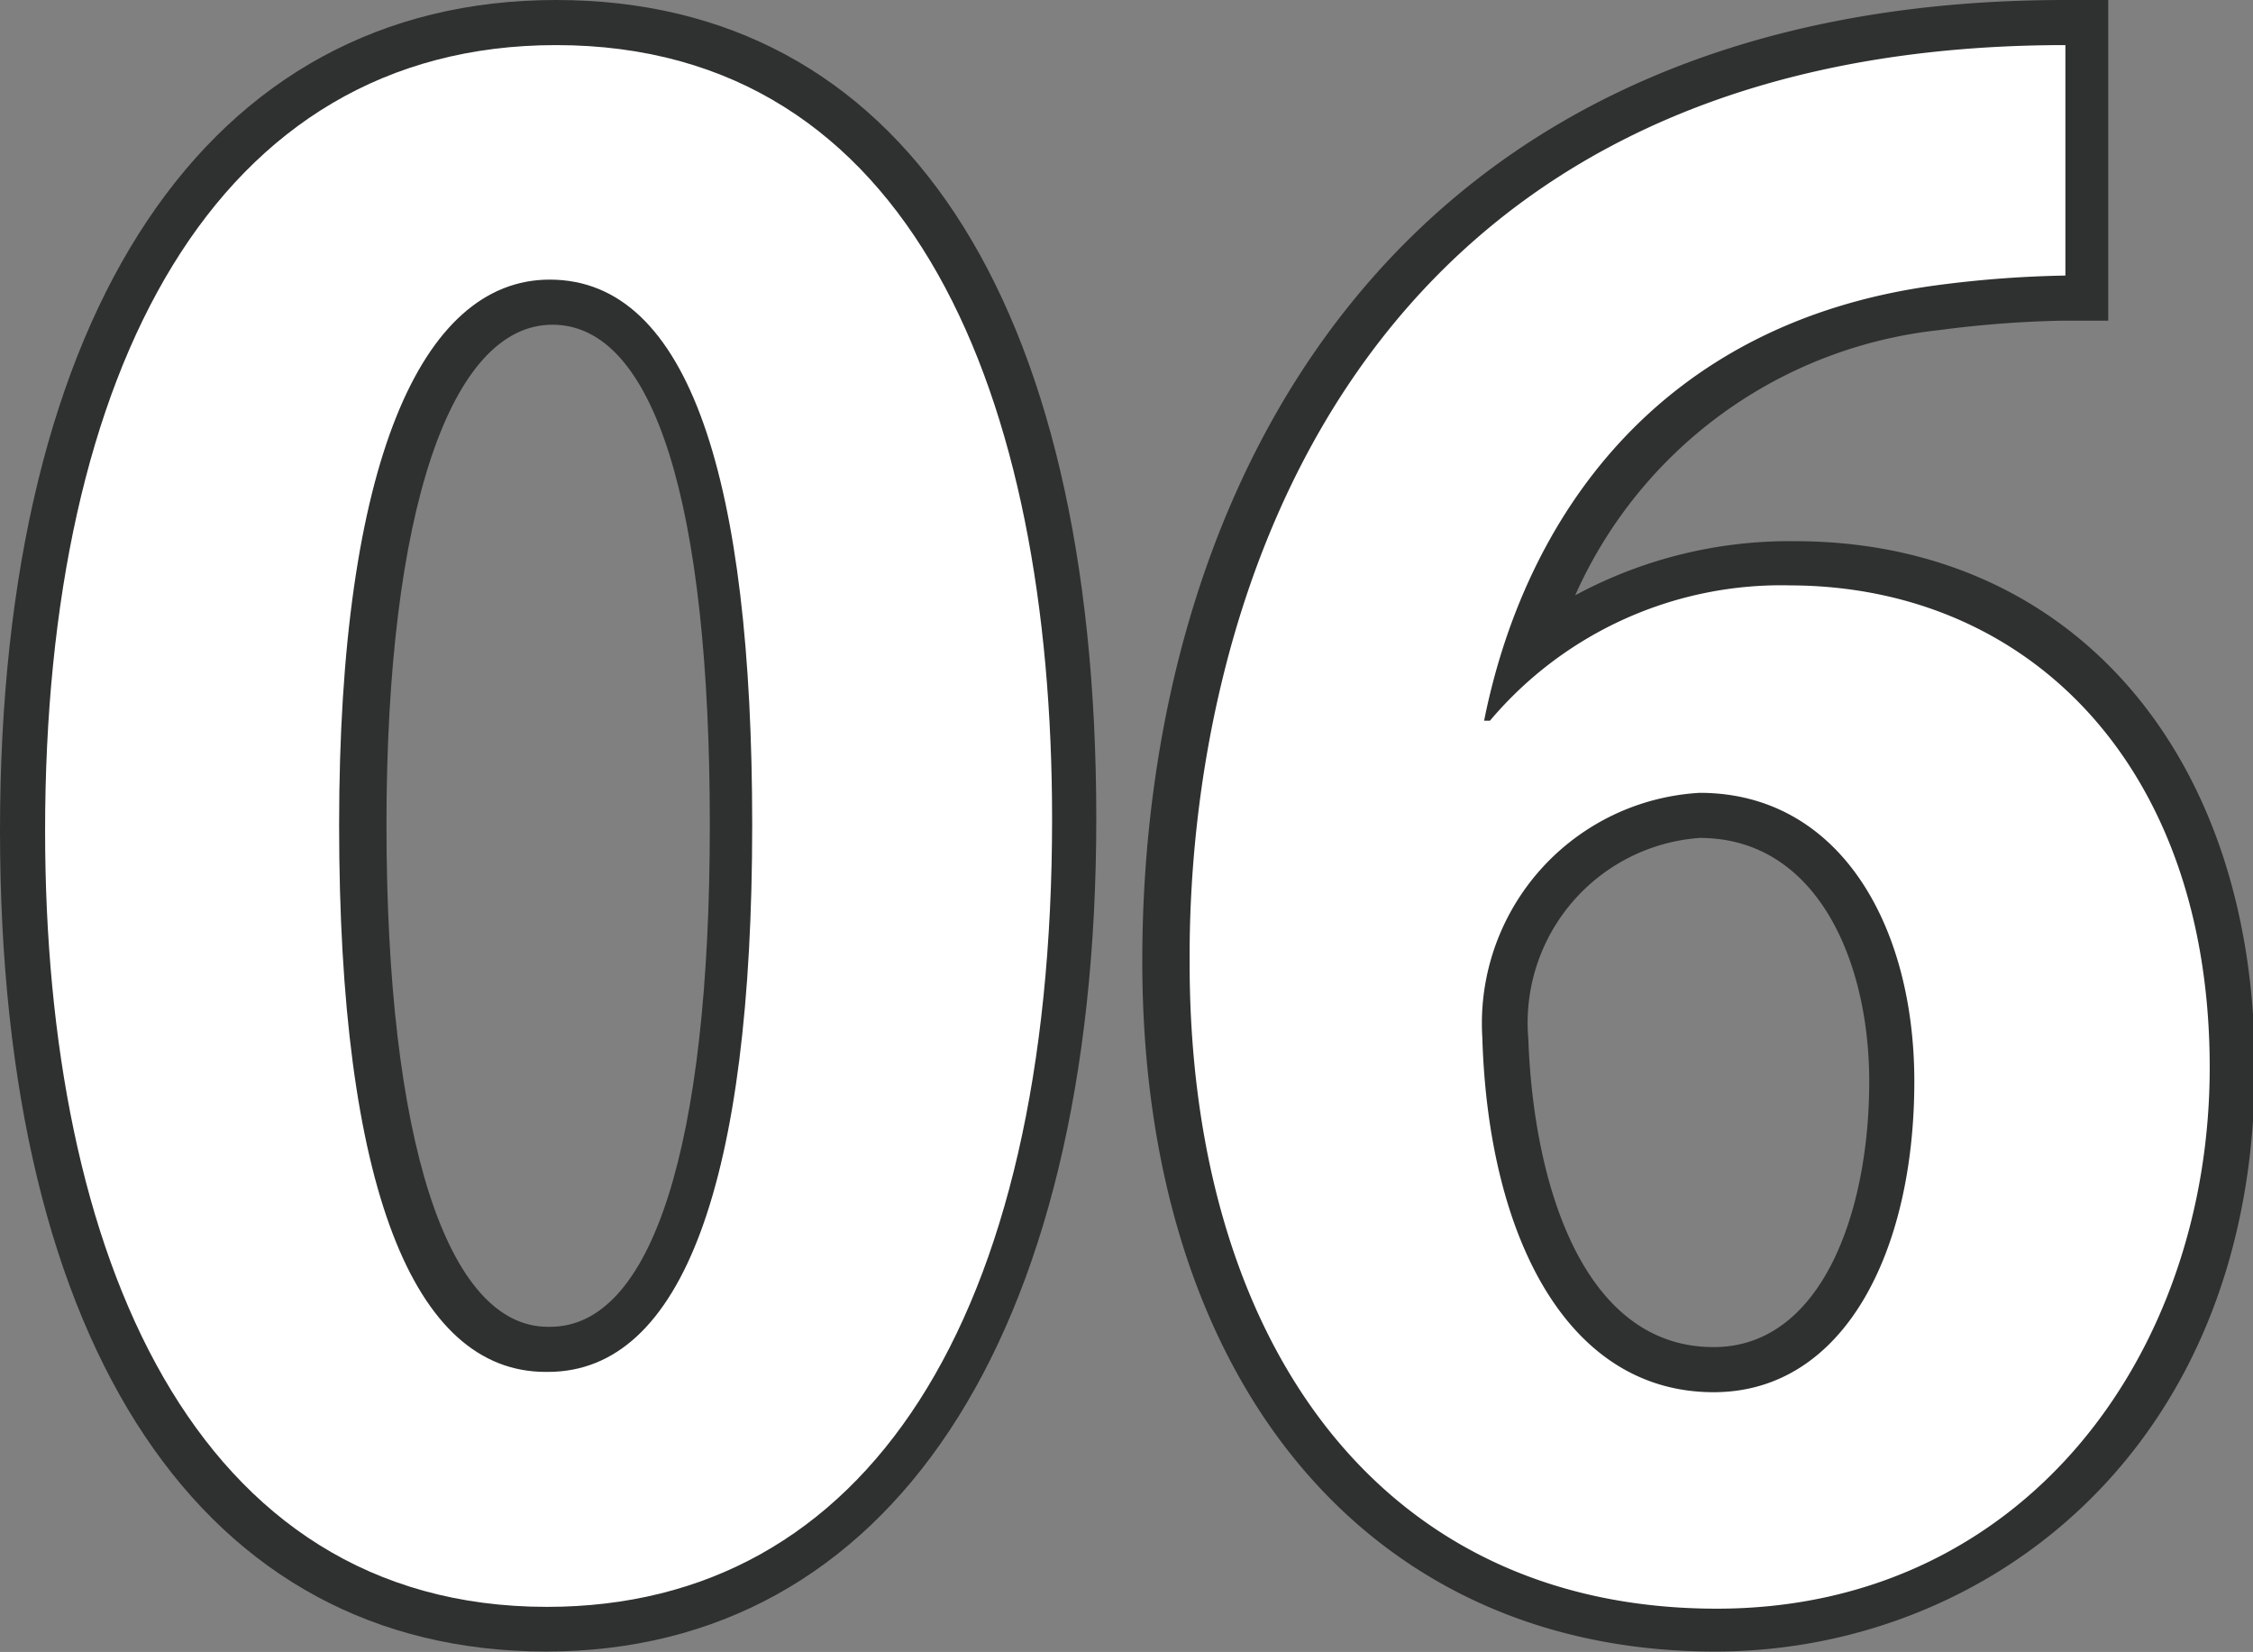 <svg xmlns="http://www.w3.org/2000/svg" viewBox="0 0 49.96 36.63"><rect x="0" y="0" width="49.96" height="36.63" fill="#808080" stroke="none"/><defs><style>.cls-1{fill:#fff;}.cls-2{fill:#2f3030;}</style></defs><title>アセット 6</title><g id="レイヤー_2" data-name="レイヤー 2"><g id="レイヤー_4" data-name="レイヤー 4"><path class="cls-1" d="M12.11,36.13C4.84,36.13.5,29.51.5,18.42S4.92.5,12.33.5,23.81,6.94,23.81,18.16C23.81,29.58,19.55,36.13,12.11,36.13ZM12.25,6.7C9.64,6.7,8.08,11,8.08,18.29s1.49,11.63,4.08,11.63c3.38,0,4.08-6.33,4.08-11.63S15.54,6.7,12.25,6.7Z"/><path class="cls-2" d="M12.33,1c7.91,0,11,7.82,11,17.16,0,11.11-4.13,17.47-11.2,17.47C4.29,35.63,1,27.8,1,18.42,1,8.2,4.78,1,12.33,1m-.18,29.42h0c3,0,4.53-4.27,4.53-12.13,0-7.6-1.38-12.09-4.49-12.09-2.85,0-4.67,4.09-4.67,12.09s1.64,12.13,4.58,12.13M12.33,0C4.61,0,0,6.89,0,18.42s4.53,18.2,12.11,18.2,12.2-6.9,12.2-18.47S19.95,0,12.33,0Zm-.18,29.42c-2.24,0-3.58-4.16-3.58-11.13S10,7.2,12.25,7.2s3.49,3.94,3.49,11.09S14.45,29.42,12.2,29.42Z"/><path class="cls-1" d="M38,36.13c-7.41,0-12.19-5.81-12.19-14.81,0-10,5.25-20.77,20-20.77h.5V6.61h-.5A24.77,24.77,0,0,0,43,6.83a10.65,10.65,0,0,0-9.13,7.69,9.16,9.16,0,0,1,5.92-2c5.8,0,9.7,4.49,9.7,11.17C49.46,29.86,45.53,36.13,38,36.13Zm-.36-18c-1.79,0-4.3,1.54-4.3,5s1.32,7.32,4.61,7.32c2.73,0,3.95-3.21,3.95-6.39C41.93,21,40.61,18.08,37.67,18.08Z"/><path class="cls-2" d="M45.8,1V6.11a24.69,24.69,0,0,0-2.89.22c-6.18.84-9.11,5.2-10,9.65h.13a8.45,8.45,0,0,1,6.67-3C45,13,49,17,49,23.67c0,6.36-4.13,12-10.93,12-7.6,0-11.69-6.09-11.69-14.31C26.33,13.62,29.8,1,45.8,1M38,30.87c2.89,0,4.45-3.11,4.45-6.89,0-3.51-1.69-6.4-4.76-6.4A5.12,5.12,0,0,0,32.87,23C33,27.4,34.74,30.87,38,30.87M46.8,0h-1C30.71,0,25.33,11,25.33,21.31c0,9.3,5,15.31,12.69,15.31C44,36.63,50,32.18,50,23.67c0-7-4.1-11.67-10.2-11.67a10,10,0,0,0-4.87,1.2A10,10,0,0,1,43,7.32a24.12,24.12,0,0,1,2.75-.21h1V0ZM38,29.87c-2.93,0-4-3.69-4.11-6.84a4.11,4.11,0,0,1,3.8-4.45c2.59,0,3.76,2.71,3.76,5.4,0,2.93-1.07,5.89-3.45,5.89Z"/></g></g></svg>